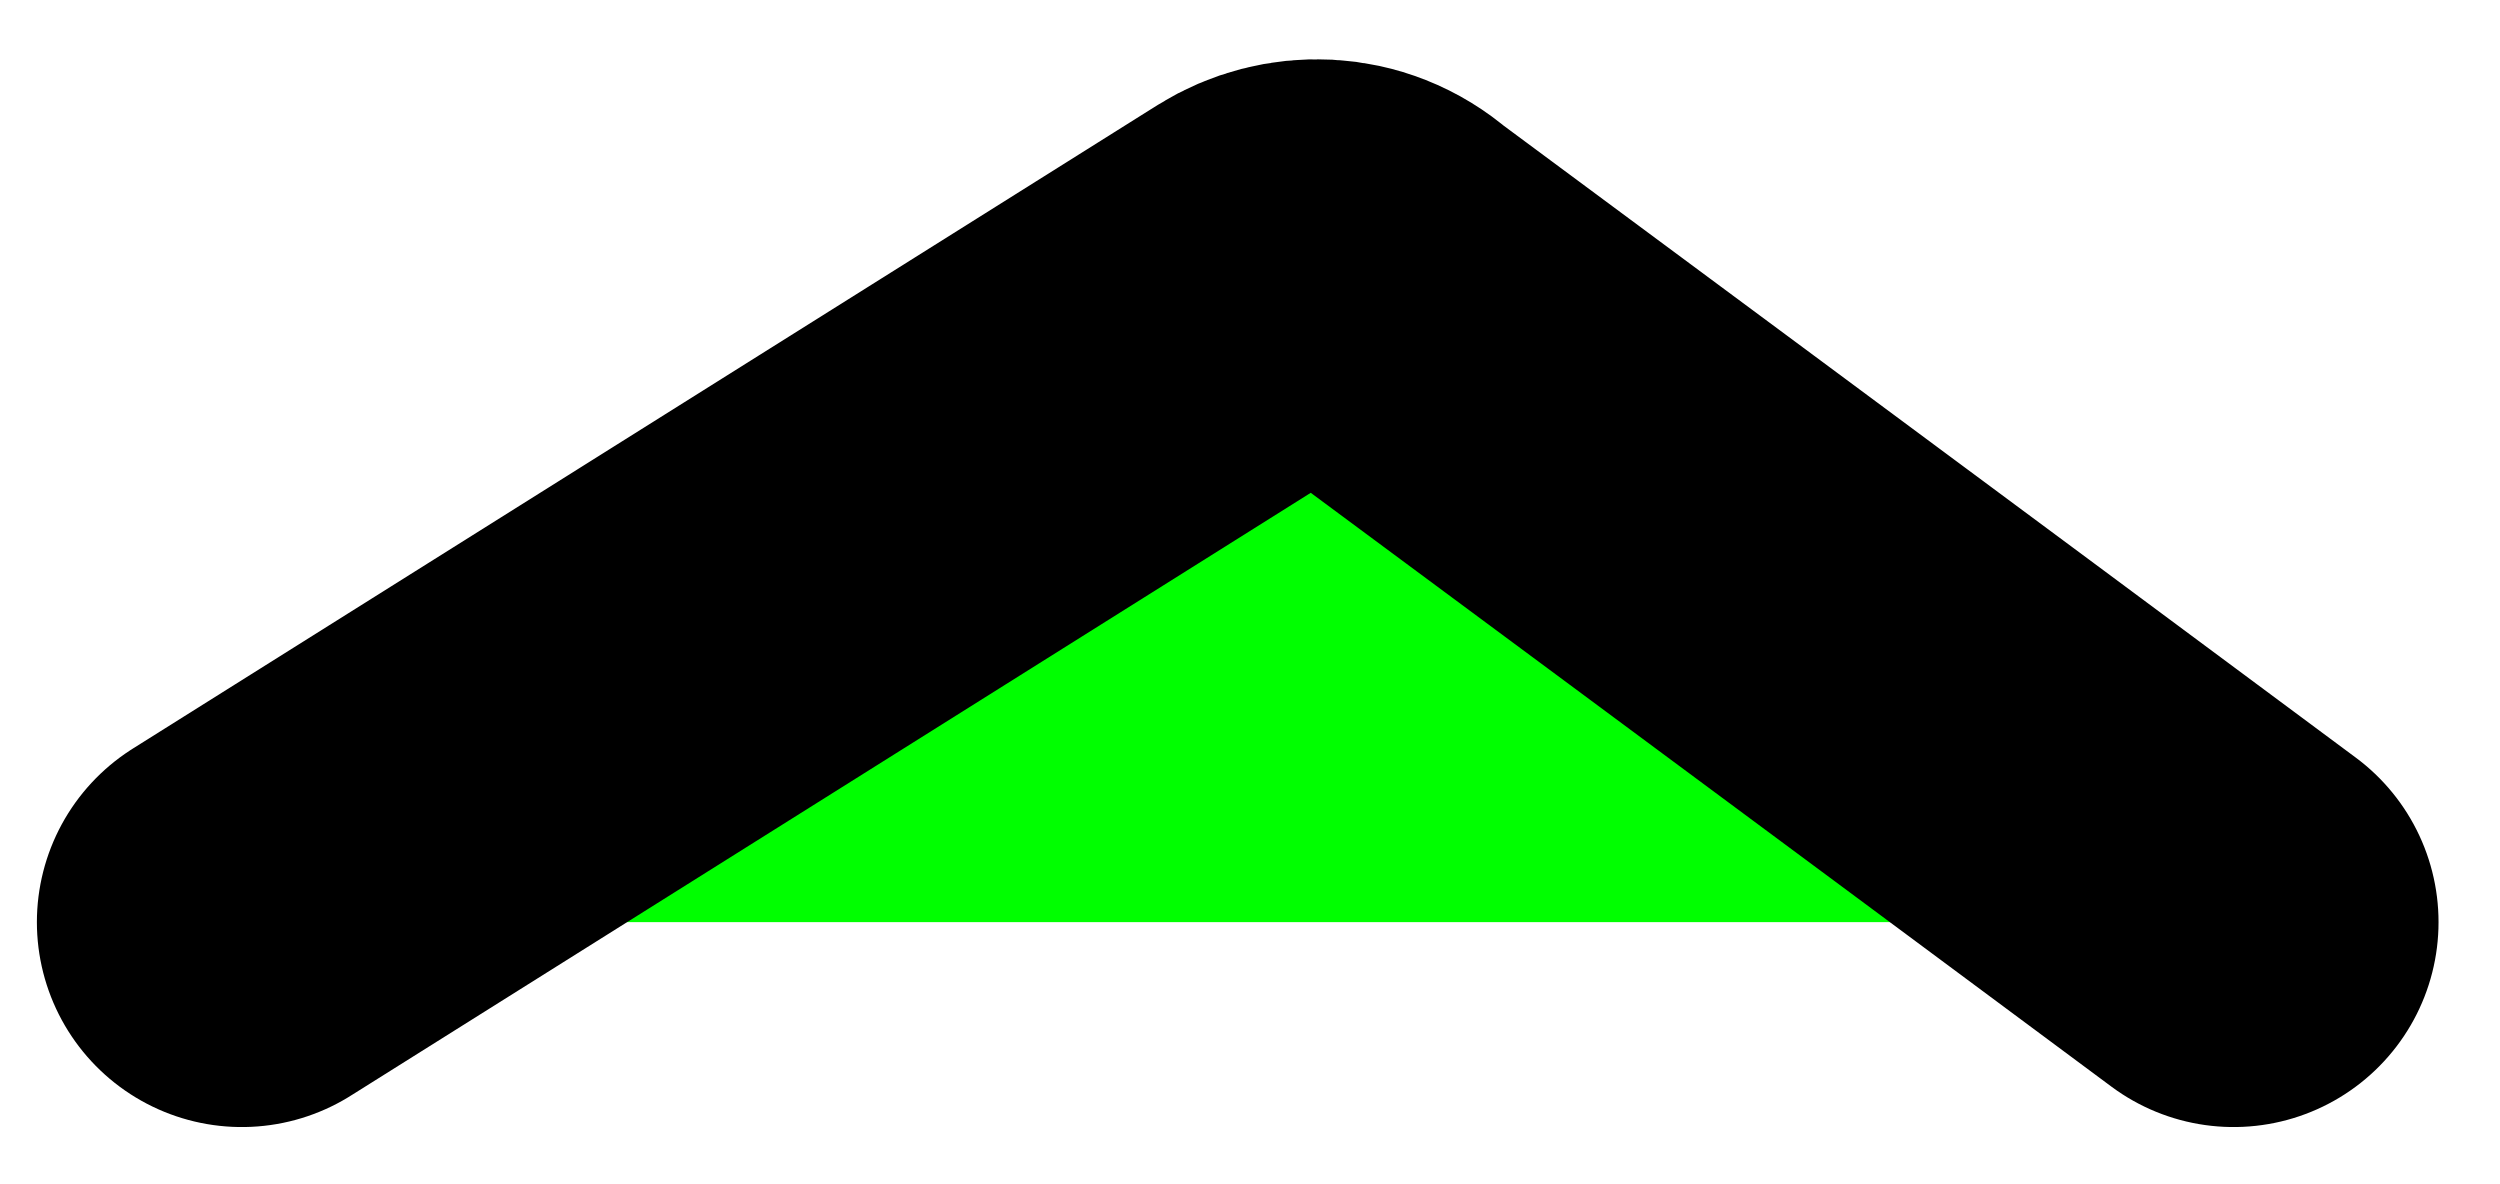 <?xml version="1.0" encoding="UTF-8"?>
<svg id="Calque_1" data-name="Calque 1" xmlns="http://www.w3.org/2000/svg" version="1.1" viewBox="0 0 61 28.9">
  <defs>
    <style>
      .cls-1 {
        fill: #00FF00;
        stroke: #000000;
        stroke-linecap: round;
        stroke-miterlimit: 10;
        stroke-width: 10px;
      }
    </style>
  </defs>
  <path class="cls-1" d="M5.9,22.5L30.9,6.8c.8-.5,1.9-.5,2.7.2,0,0,13.5,10,20.9,15.5"/>
</svg>